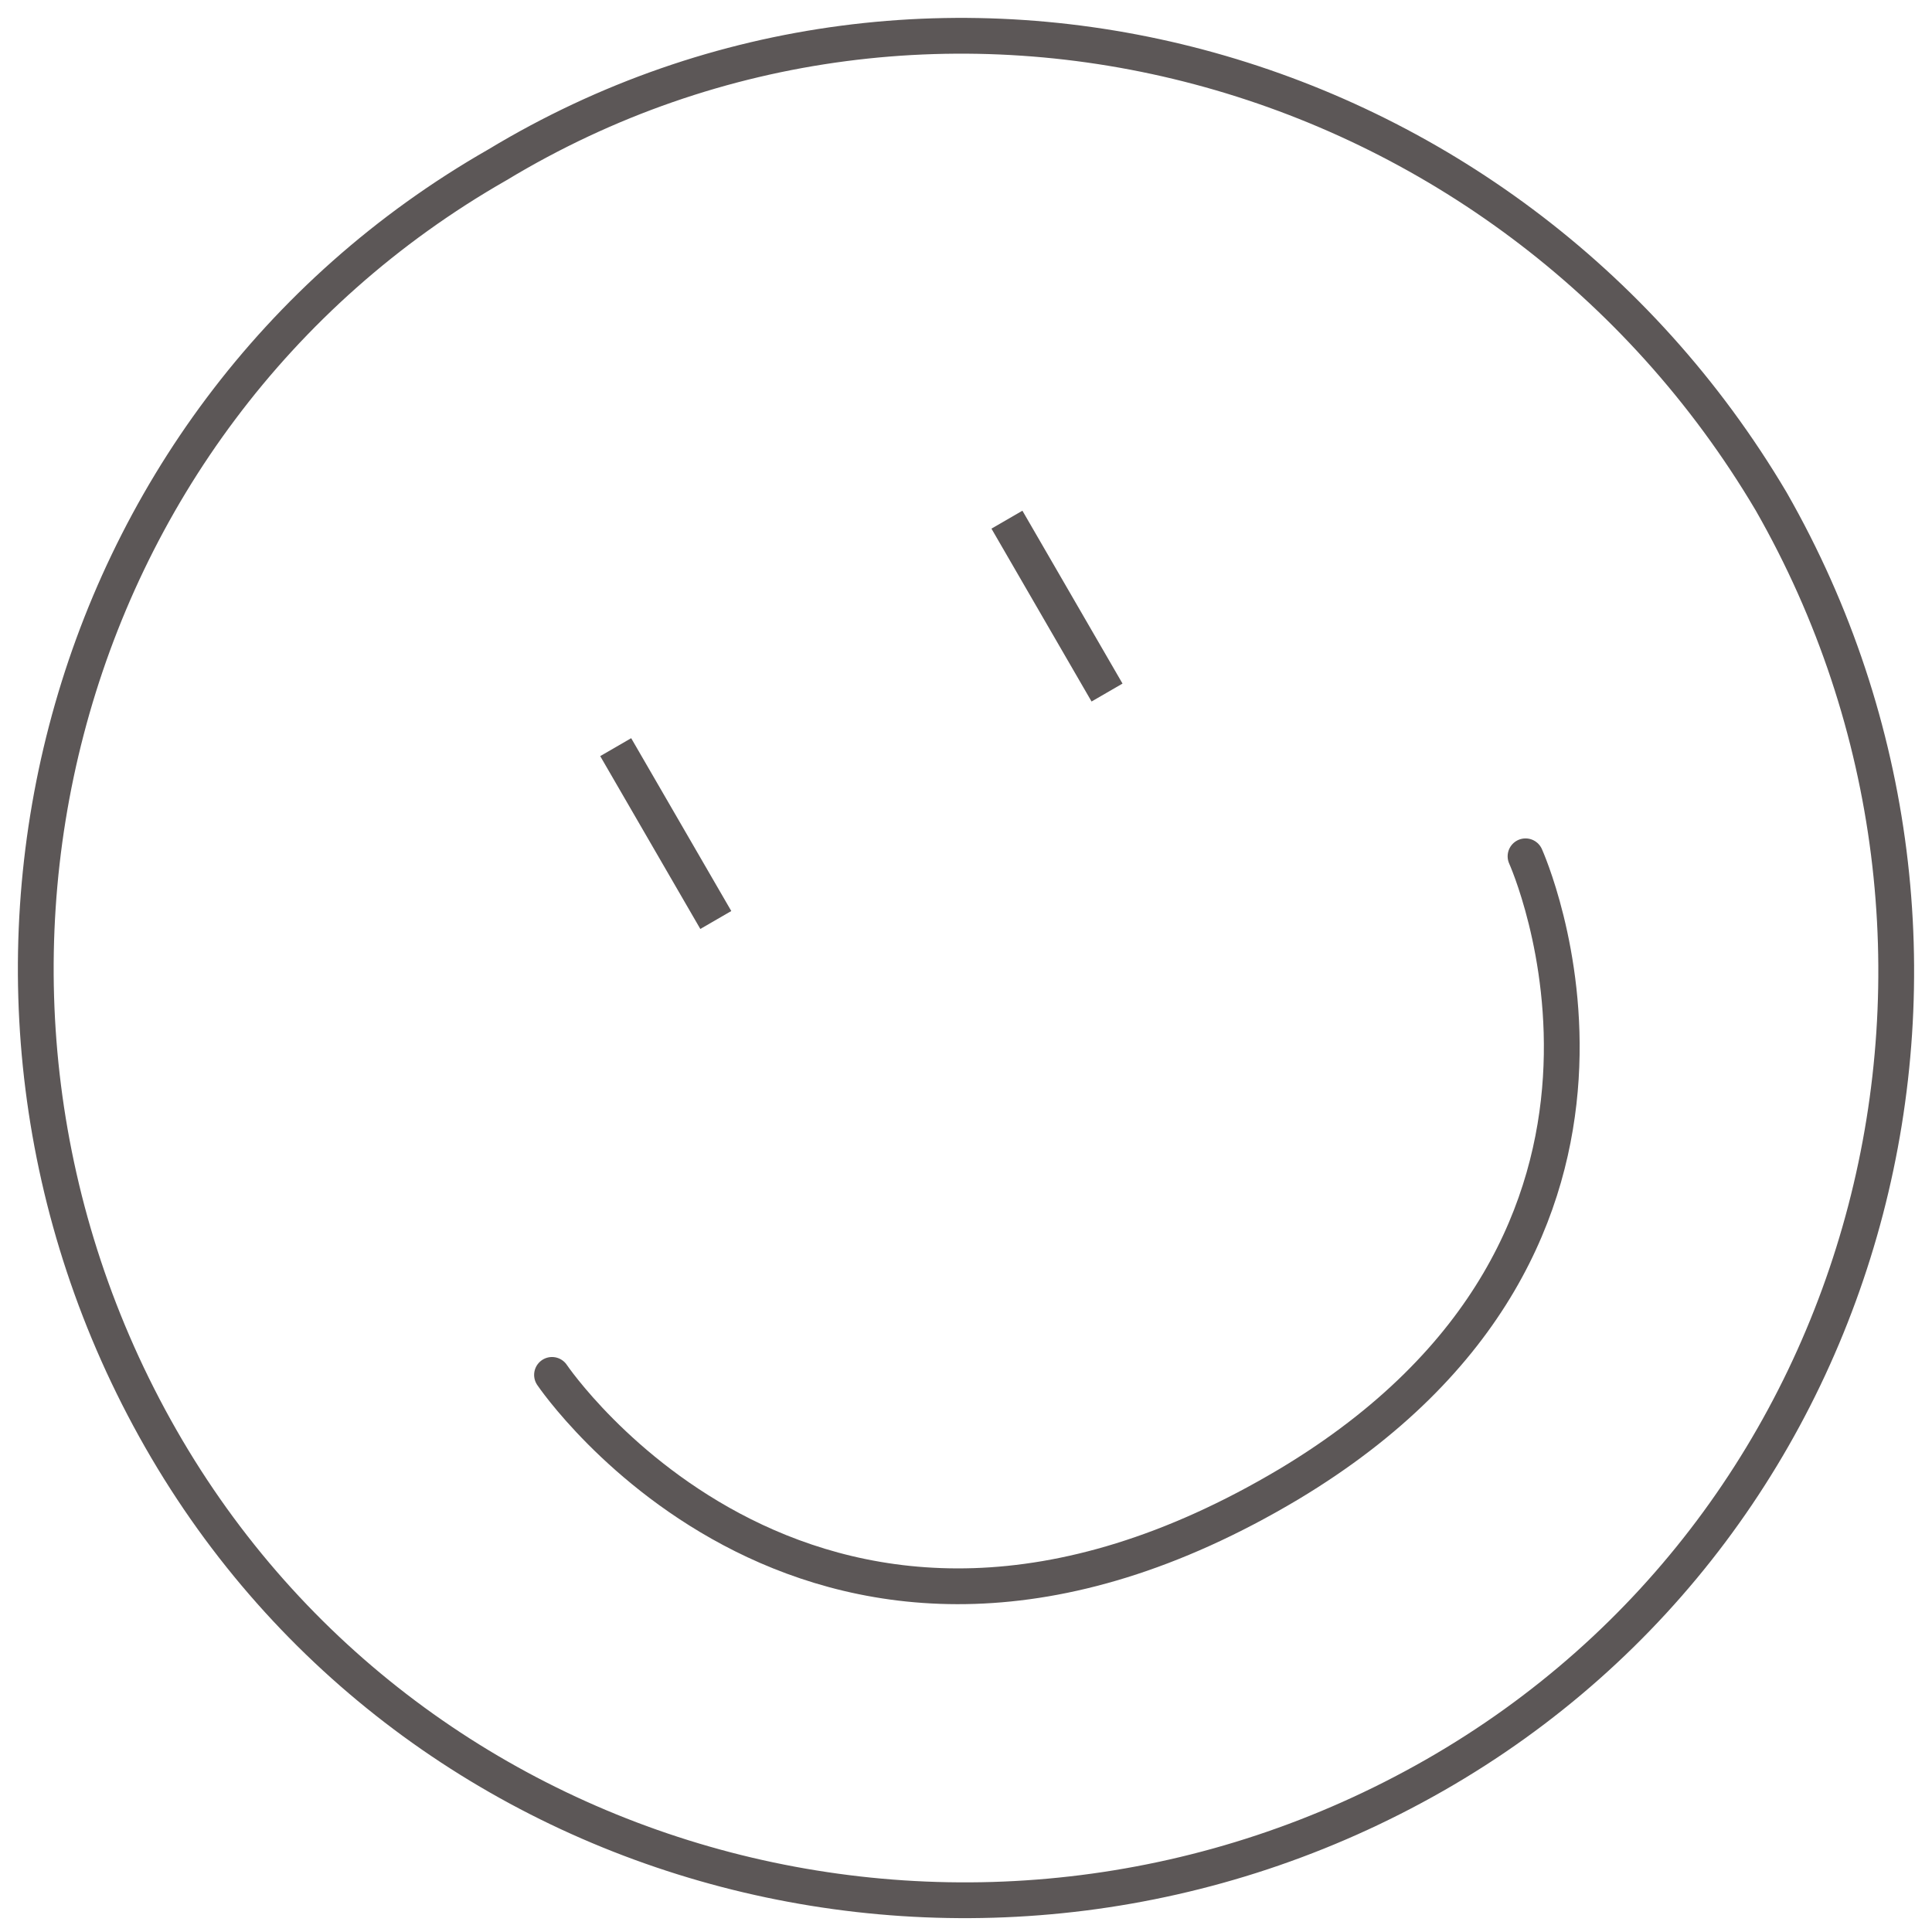 <?xml version="1.0" encoding="UTF-8"?> <svg xmlns="http://www.w3.org/2000/svg" width="54" height="54" viewBox="0 0 54 54" fill="none"><path d="M49.506 14.017C56.626 26.477 52.557 42.498 40.096 49.619C27.636 56.739 11.615 52.67 4.494 40.209C-2.626 27.749 1.443 11.728 13.903 4.607C26.11 -2.767 42.131 1.556 49.506 14.017Z" stroke="#5C5757" stroke-miterlimit="10"></path><path d="M17.209 20.883L20.007 25.714" stroke="#5C5757" stroke-miterlimit="10"></path><path d="M28.144 14.525L30.942 19.357" stroke="#5C5757" stroke-miterlimit="10"></path><path d="M15.429 38.429C15.429 38.429 22.804 49.364 36.028 41.481C47.471 34.615 42.639 23.934 42.639 23.934" stroke="#5C5757" stroke-miterlimit="10" stroke-linecap="round"></path></svg> 